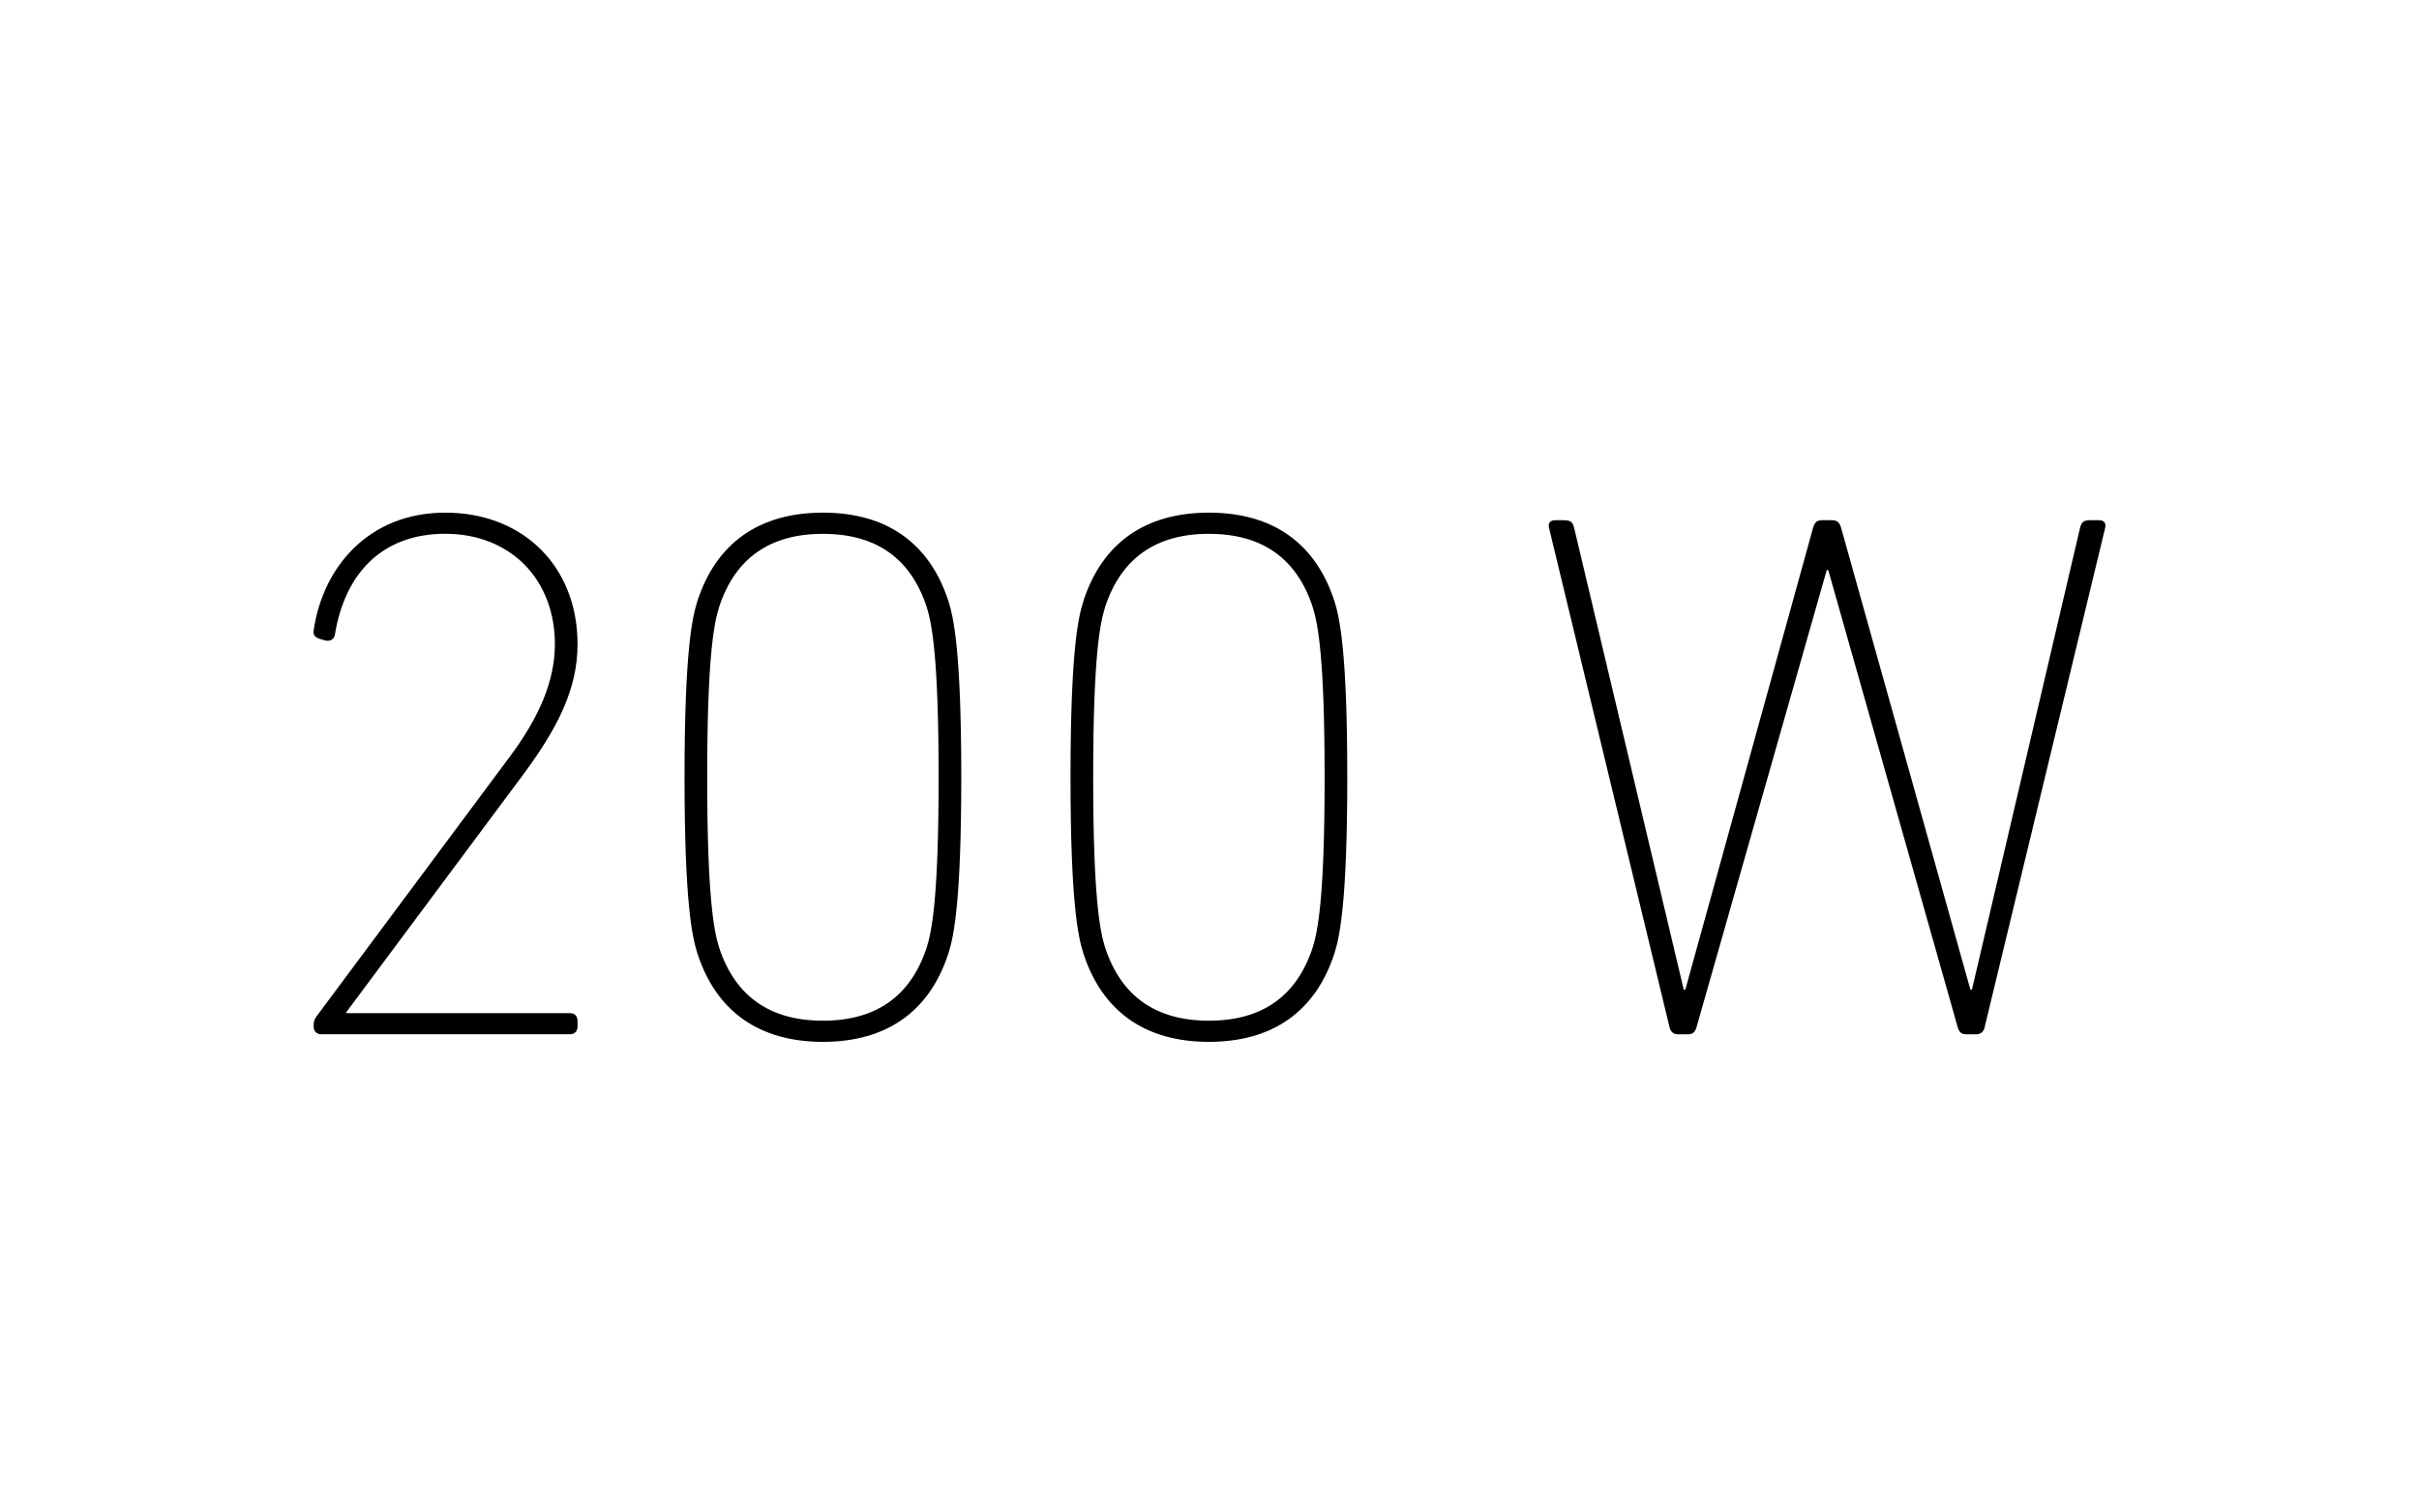 <?xml version="1.0" encoding="utf-8"?>
<!-- Generator: Adobe Illustrator 25.2.1, SVG Export Plug-In . SVG Version: 6.00 Build 0)  -->
<svg version="1.1" id="Innen_1" xmlns="http://www.w3.org/2000/svg" xmlns:xlink="http://www.w3.org/1999/xlink" x="0px" y="0px"
	 viewBox="0 0 102.356 64" style="enable-background:new 0 0 102.356 64;" xml:space="preserve">
<g>
	<path d="M13.272,43.391c0-0.16,0.032-0.256,0.128-0.384l8.191-11.008c1.184-1.6,1.888-3.136,1.888-4.735
		c0-2.752-1.888-4.672-4.64-4.672c-2.688,0-4.256,1.696-4.672,4.288c-0.031,0.16-0.191,0.288-0.416,0.224
		l-0.224-0.064c-0.192-0.065-0.288-0.16-0.256-0.352c0.384-2.688,2.336-4.991,5.567-4.991
		c3.296,0,5.6,2.272,5.6,5.567c0,1.888-0.832,3.519-2.24,5.439l-7.551,10.144v0.032h9.471
		c0.192,0,0.32,0.128,0.32,0.319v0.256c0,0.192-0.128,0.32-0.32,0.32H13.592
		c-0.192,0-0.32-0.128-0.32-0.32V43.391z"/>
	<path d="M28.965,32.896c0-5.28,0.32-6.752,0.544-7.456c0.8-2.464,2.624-3.743,5.311-3.743
		s4.512,1.279,5.311,3.743c0.225,0.704,0.544,2.176,0.544,7.456c0,5.279-0.319,6.751-0.544,7.455
		c-0.8,2.464-2.624,3.744-5.311,3.744s-4.512-1.28-5.311-3.744C29.285,39.647,28.965,38.175,28.965,32.896z
		 M34.82,43.199c2.272,0,3.712-1.056,4.384-3.071c0.224-0.704,0.512-2.112,0.512-7.231
		c0-5.12-0.288-6.528-0.512-7.231c-0.672-2.017-2.112-3.072-4.384-3.072s-3.712,1.056-4.384,3.072
		c-0.224,0.703-0.512,2.111-0.512,7.231c0,5.119,0.288,6.527,0.512,7.231C31.108,42.143,32.548,43.199,34.82,43.199
		z"/>
	<path d="M45.297,32.896c0-5.28,0.32-6.752,0.544-7.456c0.801-2.464,2.624-3.743,5.312-3.743
		c2.688,0,4.512,1.279,5.311,3.743c0.224,0.704,0.544,2.176,0.544,7.456c0,5.279-0.32,6.751-0.544,7.455
		c-0.8,2.464-2.624,3.744-5.311,3.744c-2.688,0-4.512-1.28-5.312-3.744
		C45.617,39.647,45.297,38.175,45.297,32.896z M51.153,43.199c2.272,0,3.711-1.056,4.383-3.071
		c0.225-0.704,0.513-2.112,0.513-7.231c0-5.12-0.288-6.528-0.513-7.231c-0.672-2.017-2.111-3.072-4.383-3.072
		c-2.272,0-3.712,1.056-4.384,3.072c-0.225,0.703-0.513,2.111-0.513,7.231c0,5.119,0.288,6.527,0.513,7.231
		C47.441,42.143,48.881,43.199,51.153,43.199z"/>
	<path d="M83.183,43.775c-0.192,0-0.288-0.096-0.352-0.32L77.36,24.129h-0.065l-5.504,19.326
		c-0.064,0.225-0.159,0.32-0.352,0.32h-0.448c-0.191,0-0.319-0.128-0.352-0.32l-5.088-21.086
		c-0.064-0.225,0.032-0.352,0.256-0.352h0.352c0.288,0,0.384,0.065,0.447,0.32l4.64,19.551h0.065l5.407-19.551
		c0.065-0.224,0.16-0.32,0.384-0.32h0.416c0.225,0,0.32,0.097,0.385,0.32l5.472,19.551h0.064l4.576-19.551
		c0.064-0.256,0.159-0.32,0.447-0.32h0.352c0.224,0,0.319,0.128,0.256,0.352l-5.088,21.086
		c-0.032,0.192-0.16,0.32-0.352,0.32H83.183z"/>
</g>
</svg>

